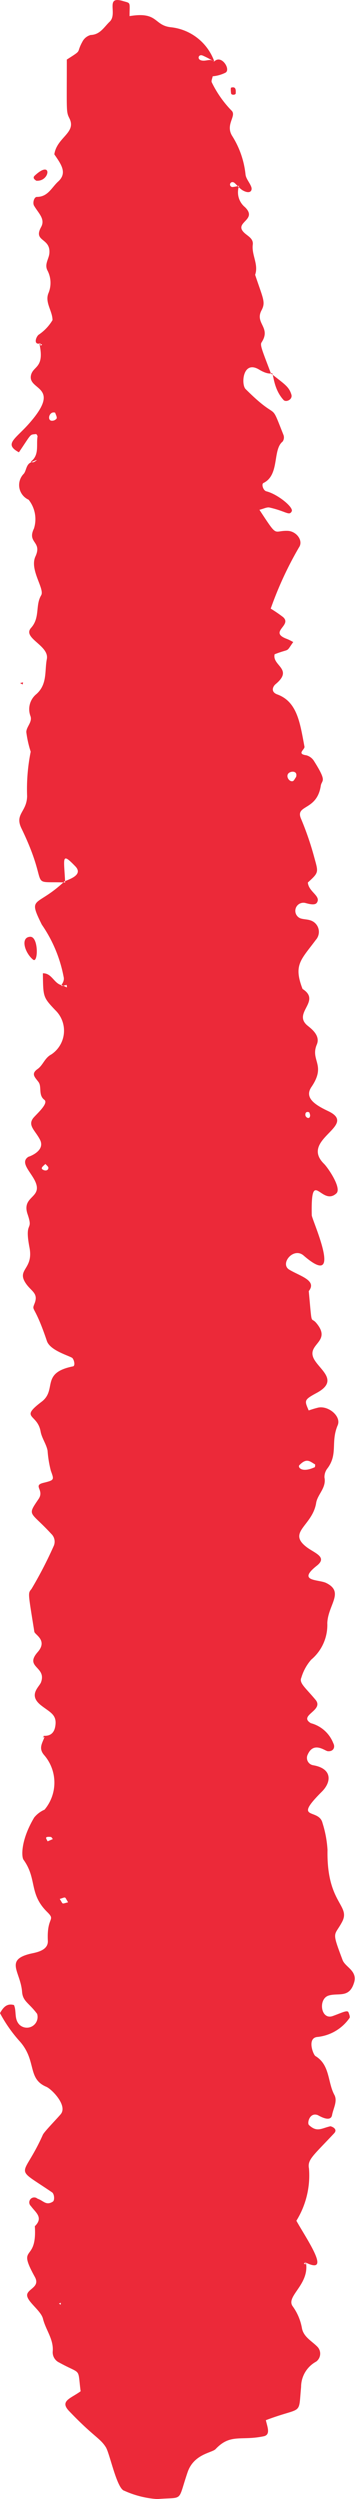 <svg viewBox="0 0 6.626 46.653" height="46.653" width="6.626" xmlns:xlink="http://www.w3.org/1999/xlink" xmlns="http://www.w3.org/2000/svg">
  <defs>
    <clipPath id="clip-path">
      <rect fill="#ec2939" transform="translate(0 0)" height="46.653" width="6.626" data-name="Rectangle 226" id="Rectangle_226"></rect>
    </clipPath>
  </defs>
  <g transform="translate(0 0.003)" data-name="Group 412" id="Group_412">
    <g clip-path="url(#clip-path)" transform="translate(0 -0.003)" data-name="Group 411" id="Group_411">
      <path fill-rule="evenodd" fill="#ec2939" transform="translate(0 0.003)" d="M.573,8.616c.167-.124.1-.313.128-.473C.7,8.131.681,8.1.673,8.1.55,8.116.6,8.075.353,8.441c-.291-.158-.062-.247.2-.549.611-.7-.043-.6.026-.893.042-.175.254-.128.158-.578.055,0,.061.009.018.03l0-.044C.624,6.444.664,6.3.717,6.249a.856.856,0,0,0,.263-.276c0-.169-.145-.329-.077-.5a.5.5,0,0,0-.02-.432c-.054-.113.027-.207.038-.31.03-.3-.308-.215-.154-.495.083-.151-.05-.258-.132-.4-.029-.051,0-.163.054-.163.207,0,.275-.178.4-.29.175-.163.043-.33-.075-.505.047-.318.415-.4.283-.669-.064-.129-.05-.113-.05-1.1.313-.2.158-.1.3-.35A.245.245,0,0,1,1.693.65C1.869.645,1.943.5,2.049.4,2.2.252,1.956-.083,2.29.015c.159.047.128.009.128.283.536-.09.448.17.767.207A.97.97,0,0,1,4,1.144c-.073-.037-.143-.078-.218-.11s-.112.069-.023.091.163-.043.237.023c.134-.146.319.148.212.206a.655.655,0,0,1-.238.067c-.007.039-.032.09-.016.116a2.025,2.025,0,0,0,.363.52c.114.1-.123.261.02.483a1.669,1.669,0,0,1,.246.717c.01.079.078.15.107.229.023.062-.013.138-.143.074-.082-.04-.153-.146-.186-.158a.046.046,0,1,0-.015.086.882.882,0,0,0,.117-.023.36.36,0,0,0,.11.4c.256.251-.257.282.012.5.067.054.146.1.133.2-.024.192.112.369.044.562.15.452.2.51.119.664-.13.245.186.318,0,.6-.032.049.021.166.181.591.046-.055,0,.051-.225-.085-.306-.186-.34.276-.253.363.648.648.436.172.708.859a.135.135,0,0,1-.017.122c-.191.151-.051.624-.358.773-.041.02-.005.14.054.155.21.052.514.3.474.374-.048.09-.1,0-.414-.071-.05-.011-.109.023-.189.042.354.54.25.385.525.393.166.005.3.184.214.308a6.65,6.65,0,0,0-.528,1.144,2.677,2.677,0,0,1,.228.156c.185.157-.284.28.08.412a1.044,1.044,0,0,1,.112.056c-.147.208-.042.11-.347.228-.052.215.361.274.017.559-.046.038-.1.142.033.191.374.137.424.535.507.975.01.053-.153.135.035.161a.244.244,0,0,1,.144.109c.252.4.143.343.125.462-.072.47-.482.347-.369.612A5.654,5.654,0,0,1,5.865,16c.077.284.093.279-.119.472.013.176.255.253.167.379-.045.065-.209,0-.231,0a.151.151,0,0,0-.075.29c.06.02.128.017.188.038a.225.225,0,0,1,.1.364c-.279.376-.421.465-.248.916.351.224-.171.437.076.67.05.047.269.184.19.368-.126.3.182.377-.1.792-.141.208.08.34.313.451.572.272-.544.525-.077.985.071.07.335.454.229.551-.277.254-.478-.51-.459.407,0,.082.617,1.42-.152.753-.19-.165-.45.155-.267.264.2.121.522.2.363.4.064.688.031.468.138.592.3.354-.173.388-.048.661.1.211.492.412.059.647-.242.131-.23.142-.15.328a1.8,1.8,0,0,1,.18-.054c.192-.037.431.165.361.33-.134.317.008.532-.187.8a.262.262,0,0,0-.06.175c.039.194-.129.314-.155.475-.068.43-.549.544-.174.828.144.109.391.182.188.343-.38.3.03.254.172.323.348.17.035.408.022.75a.845.845,0,0,1-.3.682.89.89,0,0,0-.184.335c-.047.1.071.183.264.414.167.2-.33.291-.087.437a.62.62,0,0,1,.419.374c.041.077,0,.16-.105.149-.053-.006-.261-.187-.372.062a.139.139,0,0,0,.1.2c.358.061.347.309.165.492-.557.556-.057.3.011.588a2.067,2.067,0,0,1,.093.5c-.02,1.005.44,1.03.271,1.347-.146.274-.2.15.01.709.052.138.287.2.212.431-.091.287-.292.177-.472.233-.2.062-.147.463.077.382.173-.062.274-.119.294-.068.013.034.034.089.018.106a.834.834,0,0,1-.589.352c-.213.01-.088.332-.047.357.275.165.226.488.354.725.063.117-.02.251-.043.377-.028.153-.262,0-.269,0-.149-.055-.2.148-.163.185.151.143.231.062.4.024.018,0,.149.048.07.132-.4.427-.5.491-.469.657a1.609,1.609,0,0,1-.235.975c.2.358.678,1.041.153.769.034.044.028.054-.015.031l.04-.025c.074.418-.384.634-.246.823a.991.991,0,0,1,.172.409c.031.161.178.235.283.34a.185.185,0,0,1-.017.282.539.539,0,0,0-.282.474c-.053.554.043.354-.658.62.028.126.093.27-.038.3-.424.09-.623-.055-.9.24-.068.071-.406.089-.523.433-.193.568-.062.457-.564.5a1.791,1.791,0,0,1-.618-.156c-.139-.037-.269-.691-.343-.811-.106-.172-.233-.2-.686-.676-.183-.191.032-.235.215-.37-.06-.458.027-.3-.4-.536a.211.211,0,0,1-.121-.209c.019-.226-.131-.4-.182-.609-.04-.163-.338-.344-.291-.468.04-.1.237-.136.139-.313-.344-.622.047-.245,0-.946.168-.164.01-.259-.073-.376A.091.091,0,0,1,.7,41.043c.114.038.158.134.285.056.04-.024.029-.145-.013-.174C.225,40.415.427,40.689.8,39.849c.026-.057.264-.3.333-.383.135-.162-.169-.47-.269-.512C.5,38.8.694,38.46.358,38.094A2.641,2.641,0,0,1,0,37.579c.063-.114.133-.187.261-.151.051.117,0,.259.1.365a.2.2,0,0,0,.332-.2c-.156-.21-.267-.231-.281-.412-.029-.374-.327-.592.151-.71.089-.022.339-.051.33-.242-.023-.461.157-.371-.015-.541-.343-.34-.181-.614-.44-.974-.036-.05-.057-.354.2-.787a.509.509,0,0,1,.193-.146.786.786,0,0,0,0-1.011c-.123-.135-.038-.233,0-.349-.09-.056.157.06.2-.194.039-.221-.095-.26-.265-.394-.247-.195-.032-.343,0-.432.106-.294-.317-.273-.062-.563.191-.218-.054-.324-.063-.378-.12-.752-.121-.714-.053-.8a7.62,7.62,0,0,0,.409-.79.2.2,0,0,0-.041-.239C.56,28.2.5,28.306.721,27.979c.112-.168-.116-.249.09-.3s.2-.054.138-.225a2.092,2.092,0,0,1-.061-.375c-.023-.123-.108-.234-.13-.357-.059-.34-.4-.239.019-.557.294-.224-.027-.537.585-.66.051-.01.017-.142-.02-.162-.089-.049-.41-.142-.467-.312-.235-.7-.29-.547-.23-.7.077-.195-.063-.224-.165-.378-.175-.264.15-.258.07-.668-.1-.521.08-.282-.035-.62-.127-.372.35-.288.1-.69-.094-.153-.227-.293-.084-.383.007,0,.322-.107.216-.317-.087-.171-.231-.263-.131-.4.05-.067.3-.278.212-.346-.117-.088-.045-.242-.108-.33S.57,20.047.7,19.955c.105-.074.133-.209.259-.274a.533.533,0,0,0,.073-.826C.8,18.61.807,18.607.8,18.167c.171-.006.209.2.361.224.106.043.09.059.083-.008-.209.056-.021-.013-.057-.152a2.544,2.544,0,0,0-.407-.973c-.269-.544-.1-.314.422-.806.086-.04.364-.121.2-.286-.261-.27-.207-.15-.186.305C.485,16.446.956,16.61.4,15.461c-.13-.269.1-.305.106-.6a3.543,3.543,0,0,1,.067-.831,1.977,1.977,0,0,1-.082-.366c0-.1.118-.188.077-.3a.364.364,0,0,1,.112-.41c.207-.185.151-.432.194-.652.051-.256-.465-.393-.294-.584s.076-.42.188-.607c.072-.12-.221-.476-.107-.725C.793,10.1.5,10.139.634,9.863a.583.583,0,0,0-.1-.537.3.3,0,0,1-.087-.488c.048-.068.041-.171.134-.211C.639,8.6.722,8.565.67,8.6c-.035.027-.06.04-.1.012m4.956,5.891c.038-.128-.116-.116-.151-.057s.027.145.083.135c.027,0,.046-.051.068-.078m.345,12.887c.01,0,.015-.052.008-.056-.1-.058-.156-.124-.292.016-.032.034.038.15.284.039m-4.6,8.121c-.071-.114-.03-.1-.156-.063.07.109.029.093.156.063m4.517-14.7c-.007-.017-.01-.046-.022-.05-.045-.015-.071.008-.066.056s.091.091.088-.006M1.025,7.7c-.1-.03-.149.132-.068.151a.108.108,0,0,0,.1-.041c.01-.03-.017-.073-.028-.11M.886,34.373l.1-.043c-.012-.014-.023-.038-.037-.04-.127-.012-.088.026-.06.082M.848,21.726c-.05.048-.106.083-.034.114.047.02.088,0,.089-.041,0-.024-.036-.049-.055-.073M1.1,43c.041.028.031.033.036-.014Z" data-name="Path 29725" id="Path_29725"></path>
      <path fill-rule="evenodd" fill="#ec2939" transform="translate(-107.747 -148.282)" d="M112.809,155.256c.236.192.33.236.377.393.027.092-.1.15-.147.1-.214-.235-.18-.554-.23-.495" data-name="Path 29726" id="Path_29726"></path>
      <path fill-rule="evenodd" fill="#ec2939" transform="translate(-9.71 -372.243)" d="M10.327,390.158c-.154-.125-.242-.416-.055-.427.16-.009.153.505.055.427" data-name="Path 29727" id="Path_29727"></path>
      <path fill-rule="evenodd" fill="#ec2939" transform="translate(-13.363 -67.362)" d="M14.041,70.736c-.007-.006-.084-.045-.031-.094.333-.313.291.115.031.094" data-name="Path 29728" id="Path_29728"></path>
      <path fill-rule="evenodd" fill="#ec2939" transform="translate(-91.674 -34.686)" d="M96.075,36.424c0,.04-.083.04-.088.006s-.01-.1,0-.108c.092-.027.089.044.087.1" data-name="Path 29729" id="Path_29729"></path>
      <path fill-rule="evenodd" fill="#ec2939" transform="translate(-7.988 -271.048)" d="M8.363,283.8c.069-.016.057-.025.048.027Z" data-name="Path 29730" id="Path_29730"></path>
      <path fill-rule="evenodd" fill="#ec2939" transform="translate(-17.043 -689.799)" d="M17.88,722.22c-.075.042-.01,0-.021-.013l.021.013" data-name="Path 29731" id="Path_29731"></path>
    </g>
  </g>
</svg>
